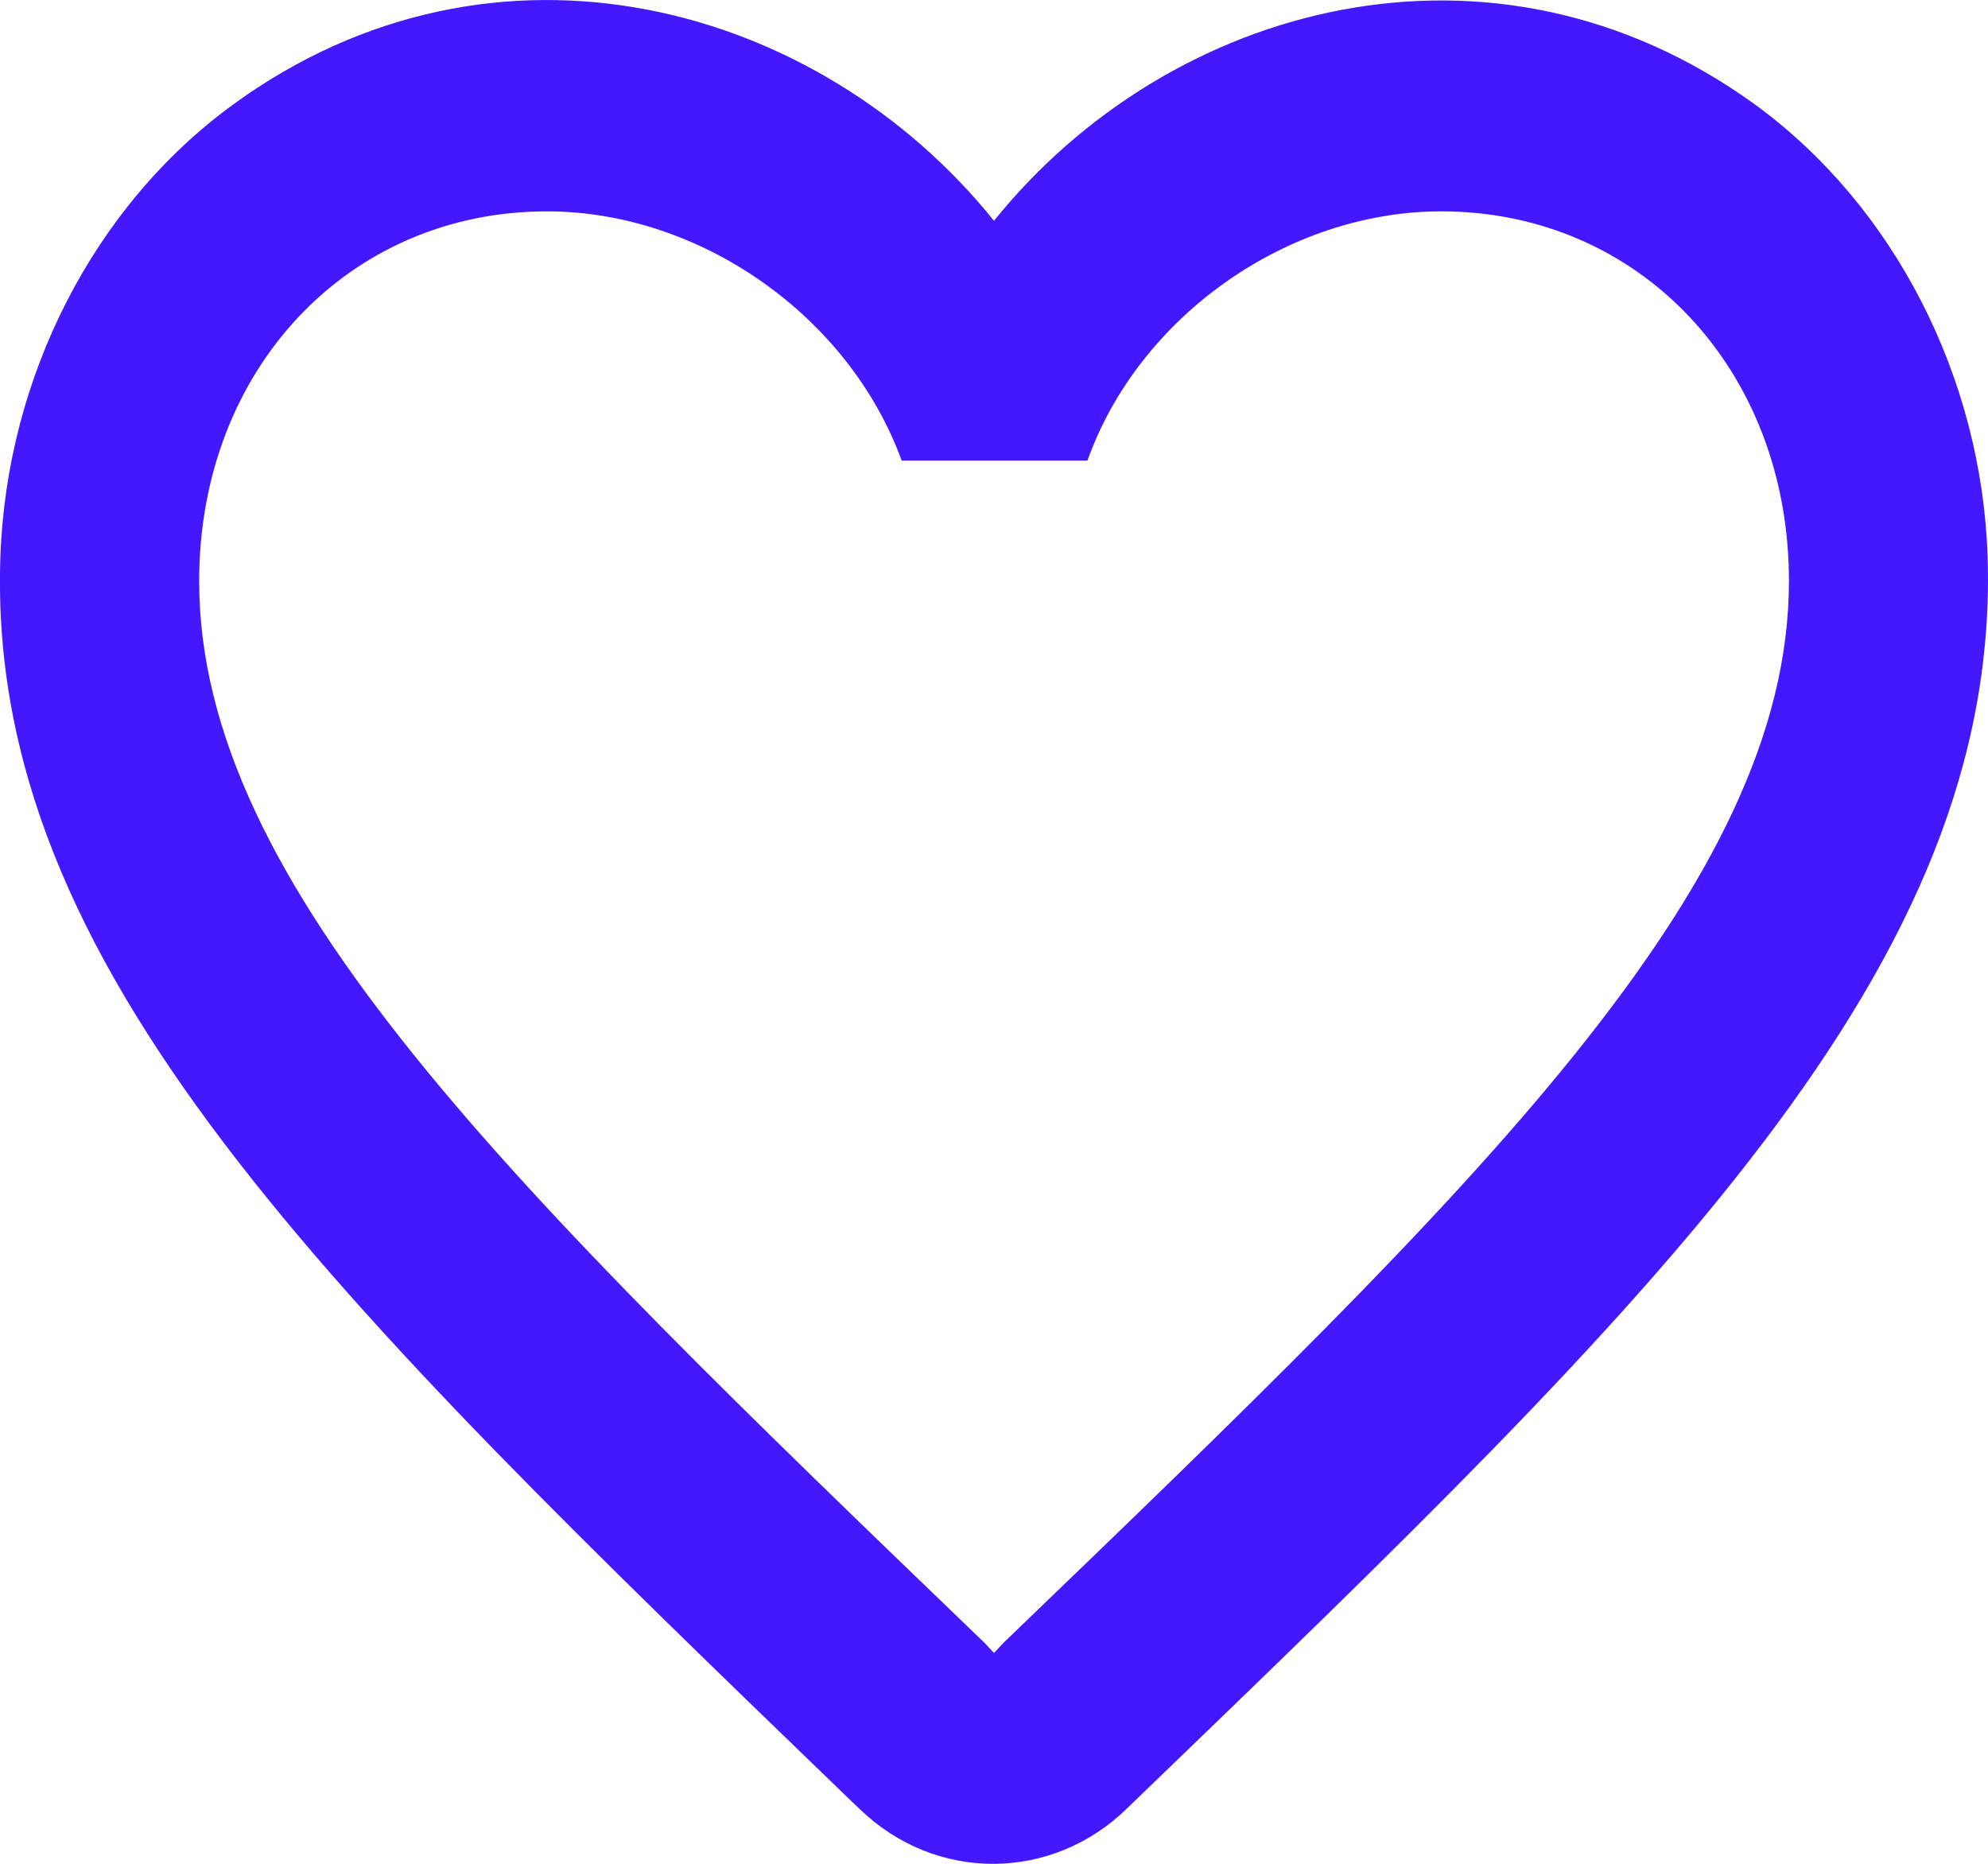 <svg width="16" height="15" viewBox="0 0 16 15" fill="none" xmlns="http://www.w3.org/2000/svg">
<path d="M14.126 0.842C12.015 -0.688 9.408 0.026 8 1.777C6.593 0.026 3.986 -0.696 1.875 0.842C0.755 1.658 0.051 3.035 0.003 4.489C-0.109 7.787 2.642 10.43 6.841 14.485L6.921 14.561C7.528 15.148 8.464 15.148 9.072 14.553L9.16 14.468C13.358 10.422 16.101 7.778 15.997 4.48C15.949 3.035 15.245 1.658 14.126 0.842ZM8.08 13.218L8 13.303L7.92 13.218C4.114 9.555 1.603 7.132 1.603 4.676C1.603 2.976 2.802 1.701 4.402 1.701C5.633 1.701 6.833 2.542 7.257 3.707H8.752C9.168 2.542 10.367 1.701 11.599 1.701C13.198 1.701 14.398 2.976 14.398 4.676C14.398 7.132 11.887 9.555 8.08 13.218Z" fill="#4318FF"/>
</svg>
